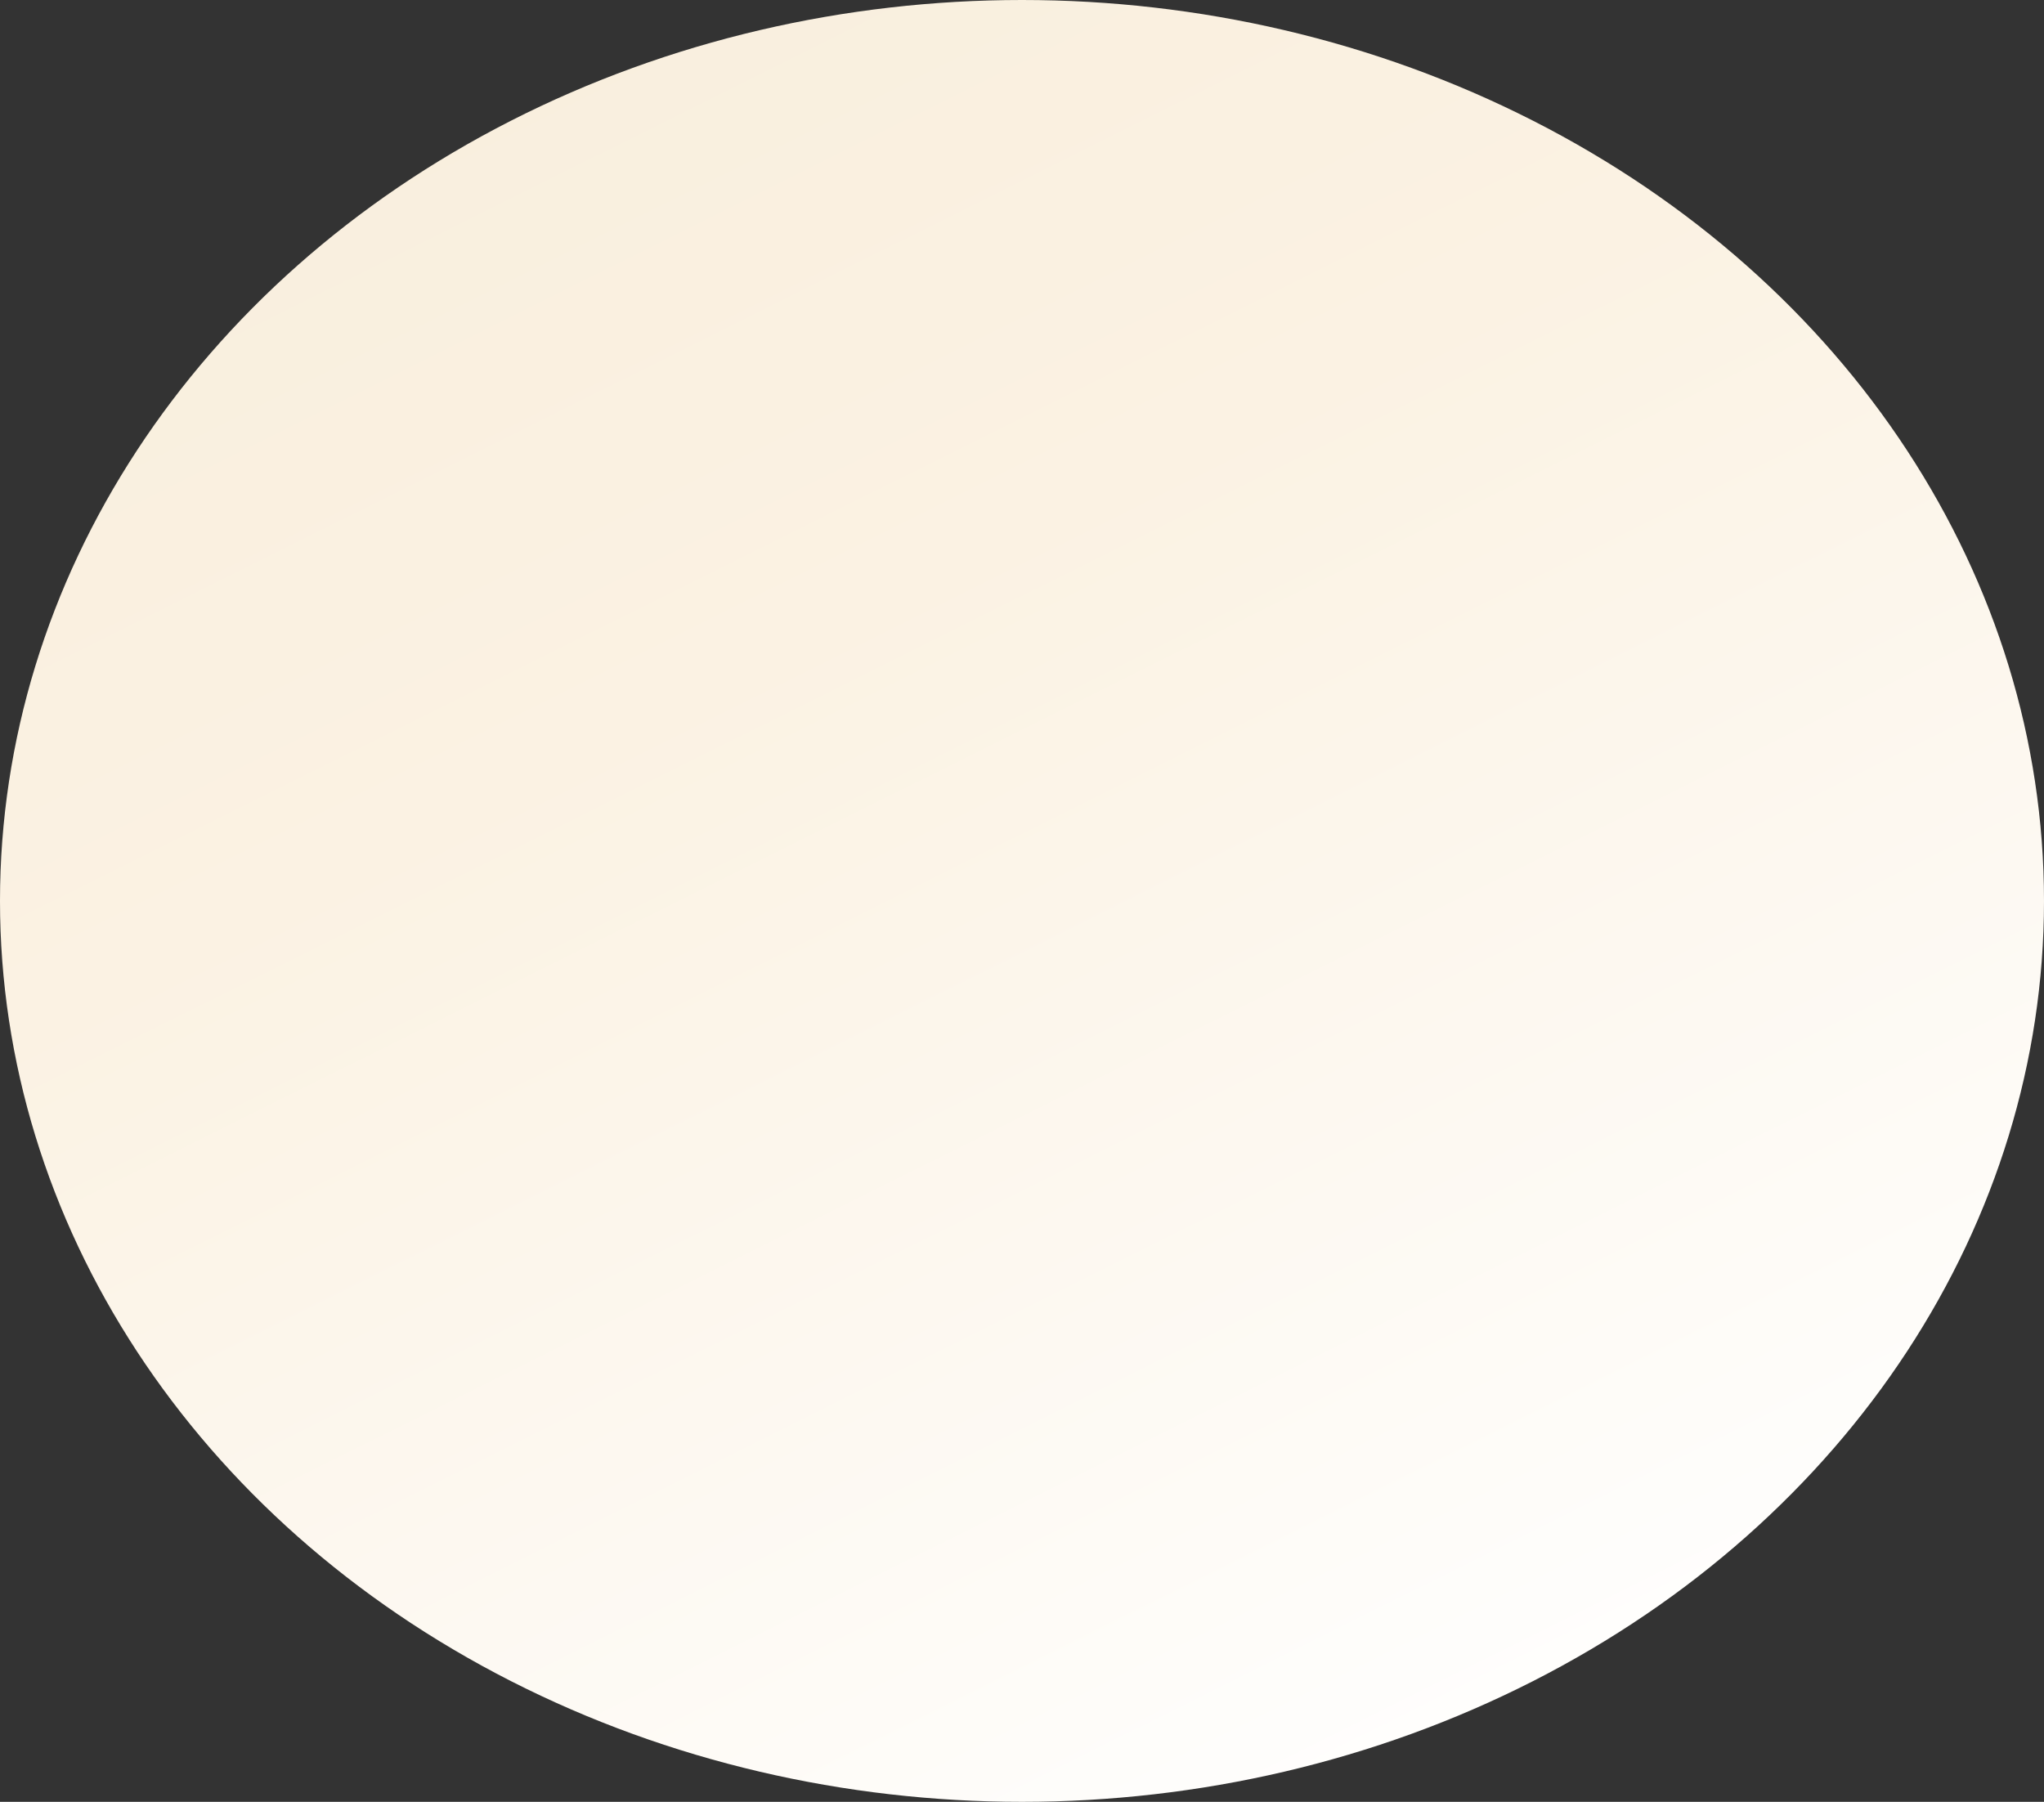 <?xml version="1.0" encoding="UTF-8"?> <svg xmlns="http://www.w3.org/2000/svg" width="1553" height="1369" viewBox="0 0 1553 1369" fill="none"><rect x="0" y="0" width="1553" height="1369" fill="#333333" stroke="none"/><ellipse cx="776.5" cy="684.5" rx="776.5" ry="684.5" fill="url(#paint0_linear_1436_11828)"></ellipse><defs><linearGradient id="paint0_linear_1436_11828" x1="84.003" y1="-688.438" x2="1263.14" y2="1676.76" gradientUnits="userSpaceOnUse"><stop stop-color="#F5EAD6"></stop><stop offset="0.488" stop-color="#FBF2E3"></stop><stop offset="0.886" stop-color="white"></stop></linearGradient></defs></svg> 